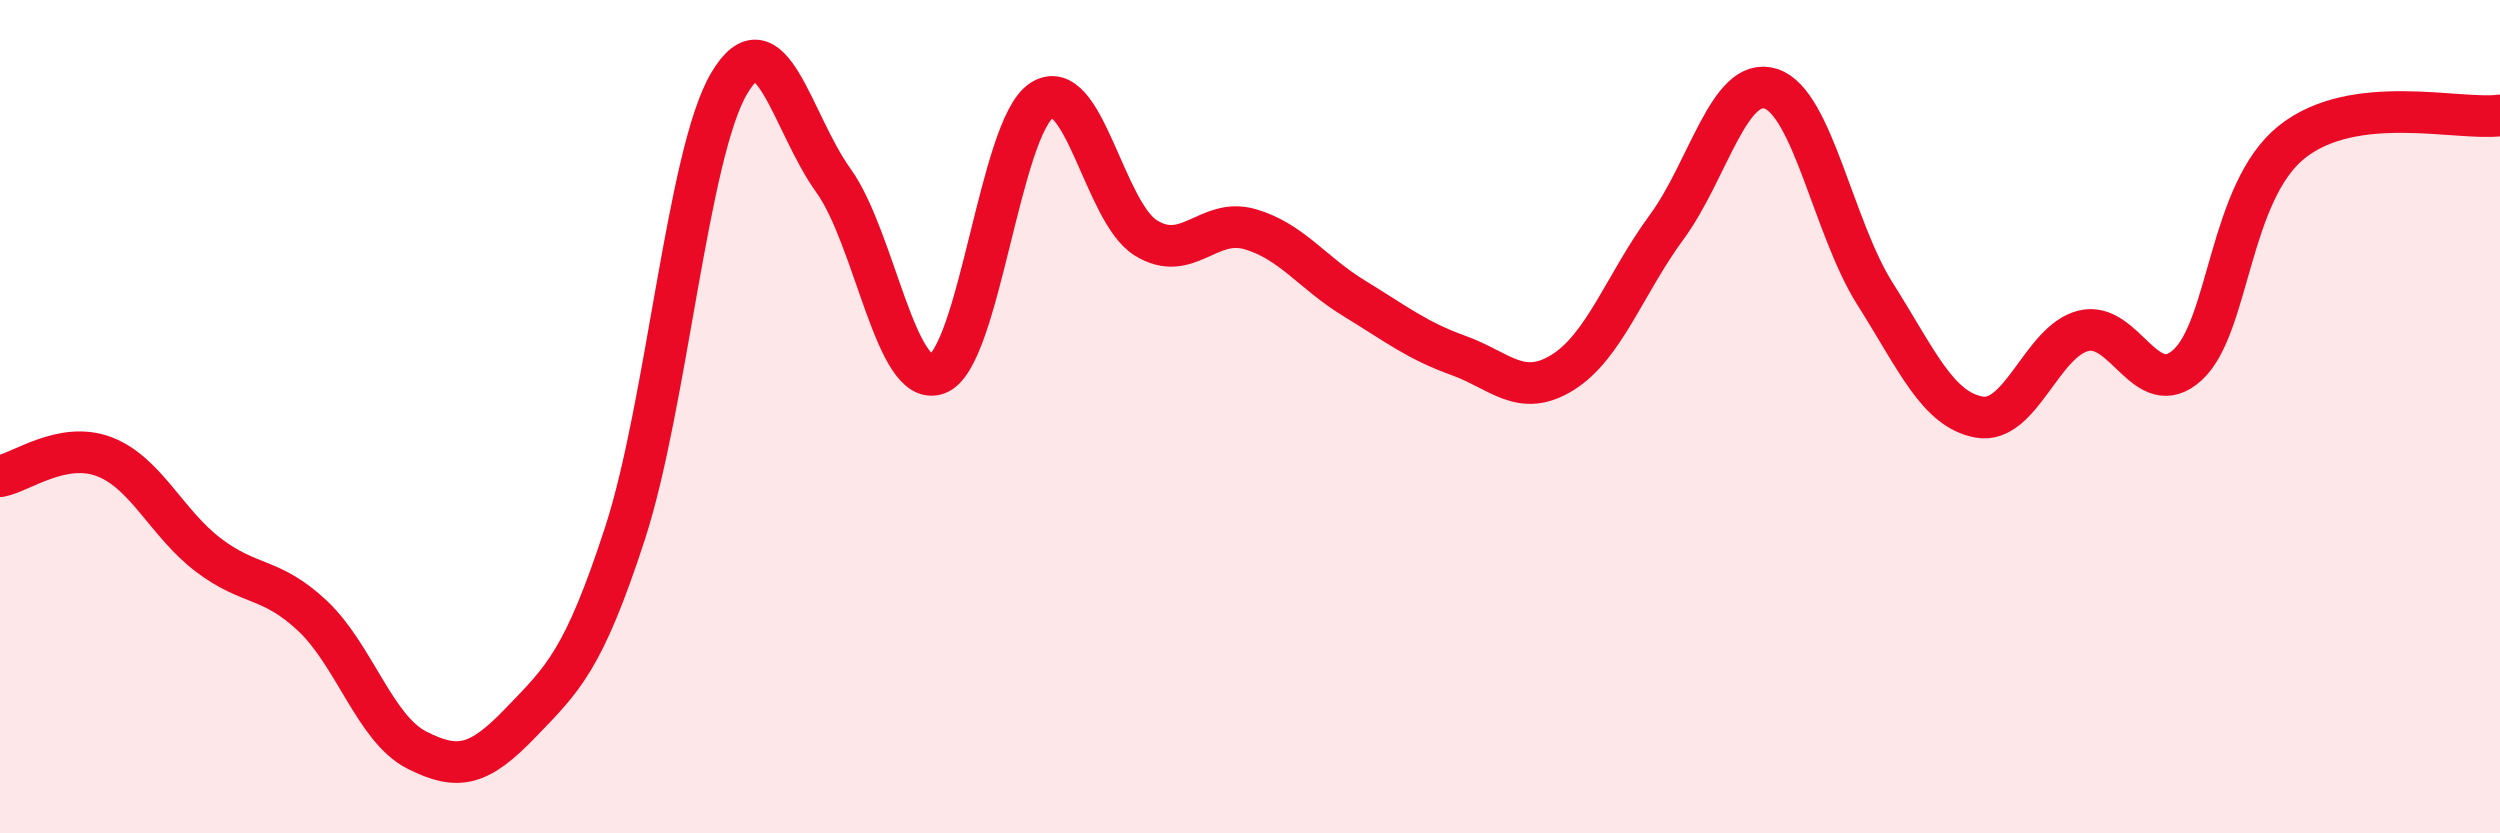 
    <svg width="60" height="20" viewBox="0 0 60 20" xmlns="http://www.w3.org/2000/svg">
      <path
        d="M 0,11.43 C 0.5,11.34 1.5,10.58 2.5,10.96 C 3.5,11.34 4,12.56 5,13.32 C 6,14.08 6.5,13.84 7.5,14.78 C 8.5,15.72 9,17.49 10,18 C 11,18.51 11.5,18.38 12.5,17.34 C 13.5,16.3 14,15.87 15,12.8 C 16,9.73 16.5,3.69 17.5,2 C 18.5,0.31 19,2.94 20,4.33 C 21,5.72 21.5,9.35 22.5,8.97 C 23.5,8.59 24,3.06 25,2.41 C 26,1.76 26.5,5.09 27.5,5.71 C 28.5,6.33 29,5.21 30,5.5 C 31,5.79 31.5,6.55 32.5,7.16 C 33.5,7.77 34,8.17 35,8.53 C 36,8.89 36.5,9.56 37.5,8.94 C 38.5,8.32 39,6.81 40,5.45 C 41,4.09 41.5,1.81 42.5,2.13 C 43.5,2.45 44,5.47 45,7.05 C 46,8.63 46.5,9.83 47.5,10.01 C 48.5,10.19 49,8.19 50,7.94 C 51,7.69 51.5,9.67 52.5,8.76 C 53.5,7.85 53.5,4.61 55,3.41 C 56.5,2.21 59,2.9 60,2.77L60 20L0 20Z"
        fill="#EB0A25"
        opacity="0.1"
        stroke-linecap="round"
        stroke-linejoin="round"
      />
      <path
        d="M 0,11.43 C 0.5,11.34 1.5,10.58 2.5,10.96 C 3.5,11.34 4,12.56 5,13.32 C 6,14.08 6.5,13.84 7.5,14.78 C 8.5,15.72 9,17.49 10,18 C 11,18.51 11.5,18.38 12.5,17.34 C 13.5,16.3 14,15.87 15,12.8 C 16,9.73 16.5,3.69 17.5,2 C 18.5,0.31 19,2.94 20,4.33 C 21,5.72 21.5,9.35 22.5,8.97 C 23.5,8.59 24,3.06 25,2.41 C 26,1.76 26.5,5.09 27.5,5.71 C 28.5,6.33 29,5.21 30,5.5 C 31,5.79 31.5,6.55 32.5,7.16 C 33.5,7.77 34,8.17 35,8.53 C 36,8.89 36.5,9.56 37.5,8.94 C 38.5,8.32 39,6.81 40,5.45 C 41,4.09 41.5,1.81 42.5,2.13 C 43.5,2.45 44,5.47 45,7.05 C 46,8.63 46.5,9.83 47.5,10.01 C 48.5,10.19 49,8.19 50,7.94 C 51,7.69 51.5,9.67 52.5,8.76 C 53.5,7.85 53.5,4.61 55,3.41 C 56.5,2.21 59,2.9 60,2.77"
        stroke="#EB0A25"
        stroke-width="1"
        fill="none"
        stroke-linecap="round"
        stroke-linejoin="round"
      />
    </svg>
  